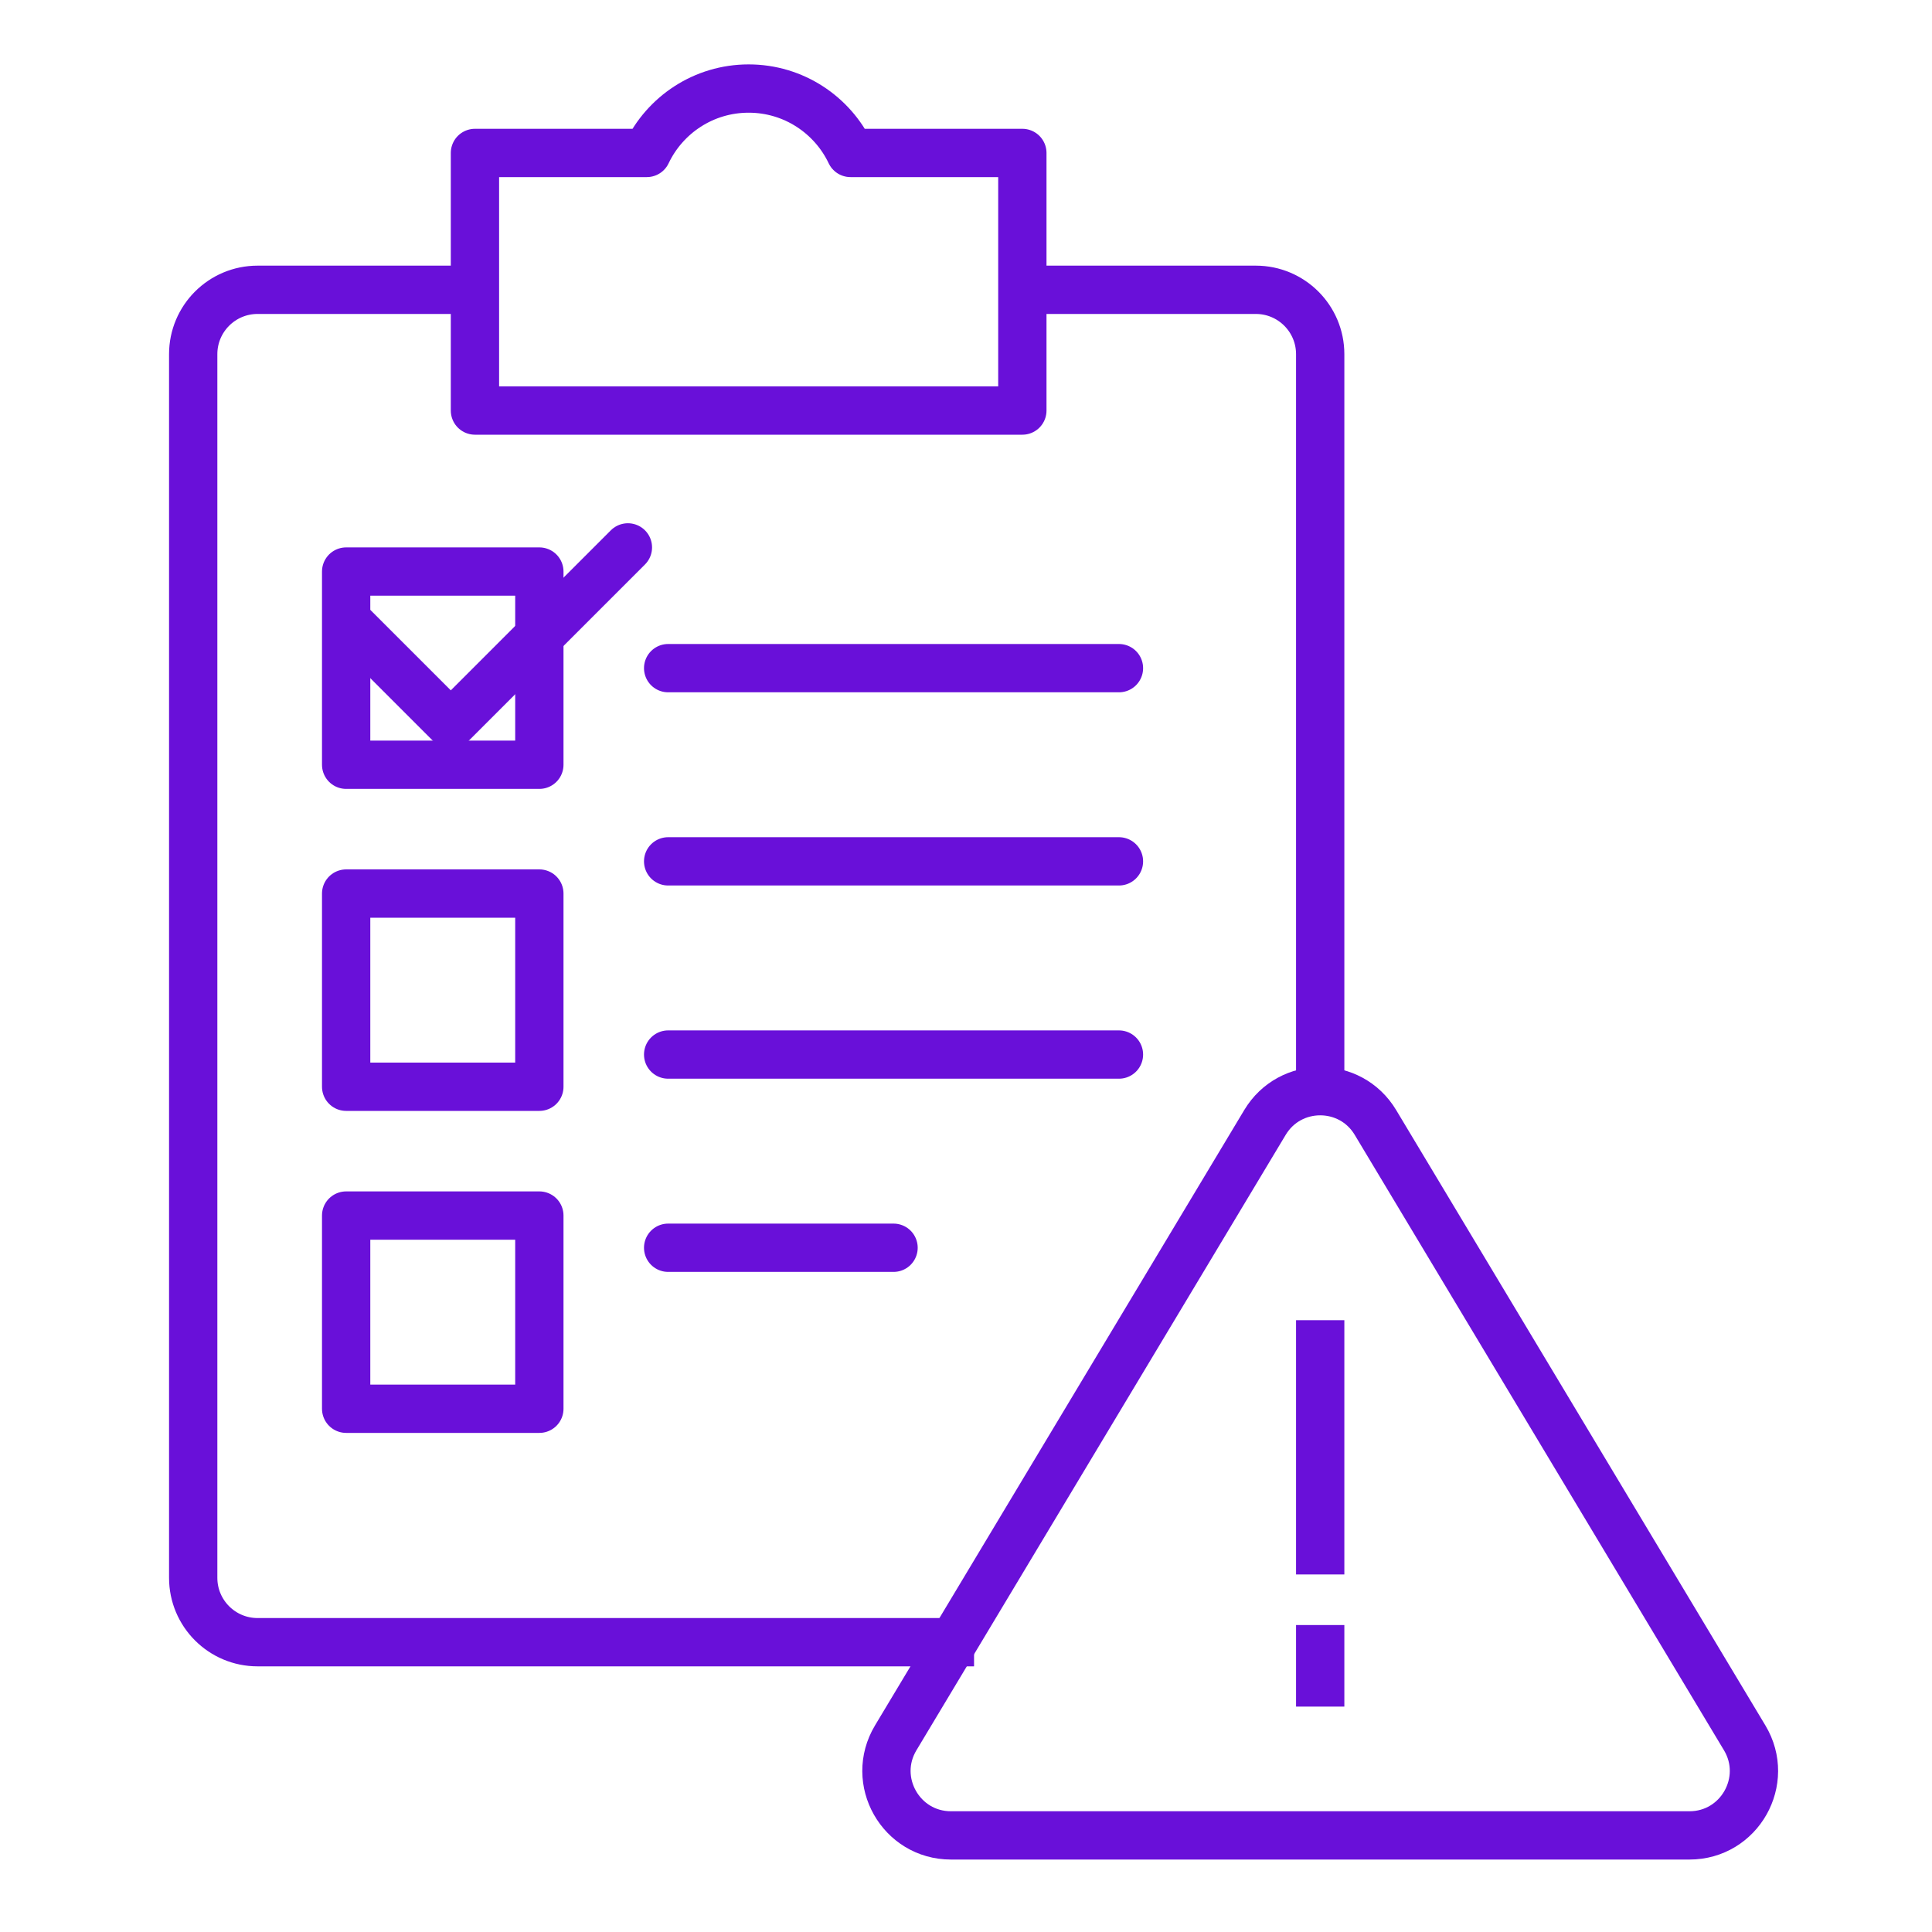 <svg width="60" height="60" viewBox="0 0 60 60" fill="none" xmlns="http://www.w3.org/2000/svg">
<path d="M32 9H39C40.105 9 41 9.895 41 11V34.25M15 9H8C6.895 9 6 9.895 6 11V49C6 50.105 6.895 51 8 51H30.25" stroke="#6910D9" stroke-width="1.5"/>
<path d="M31.75 12.75V4.75H26.413C25.852 3.568 24.646 2.75 23.25 2.75C21.854 2.75 20.648 3.568 20.087 4.75H14.75V12.75H31.75Z" stroke="#6910D9" stroke-width="1.5" stroke-linejoin="round"/>
<path d="M11 19.5L14 22.5L19.5 17" stroke="#6910D9" stroke-width="1.5" stroke-linecap="round"/>
<rect x="10.75" y="17.75" width="6" height="6" stroke="#6910D9" stroke-width="1.5" stroke-linecap="round" stroke-linejoin="round"/>
<rect x="10.75" y="27.75" width="6" height="6" stroke="#6910D9" stroke-width="1.5" stroke-linecap="round" stroke-linejoin="round"/>
<rect x="10.75" y="37.75" width="6" height="6" stroke="#6910D9" stroke-width="1.5" stroke-linecap="round" stroke-linejoin="round"/>
<path d="M20.75 20.75H34.75" stroke="#6910D9" stroke-width="1.5" stroke-linecap="round"/>
<path d="M20.75 26.75H34.75" stroke="#6910D9" stroke-width="1.5" stroke-linecap="round"/>
<path d="M20.75 32.75H34.75" stroke="#6910D9" stroke-width="1.5" stroke-linecap="round"/>
<path d="M20.75 38.75H27.75" stroke="#6910D9" stroke-width="1.5" stroke-linecap="round"/>
<path d="M39.285 34.858L27.817 53.971C27.018 55.304 27.978 57 29.532 57H52.468C54.022 57 54.982 55.304 54.183 53.971L42.715 34.858C41.938 33.564 40.062 33.564 39.285 34.858Z" stroke="#6910D9" stroke-width="1.5" stroke-linecap="round"/>
<path d="M41 41L41 48.896M41 53L41 50.467" stroke="#6910D9" stroke-width="1.5" stroke-miterlimit="10" stroke-linejoin="round"/>
</svg>
